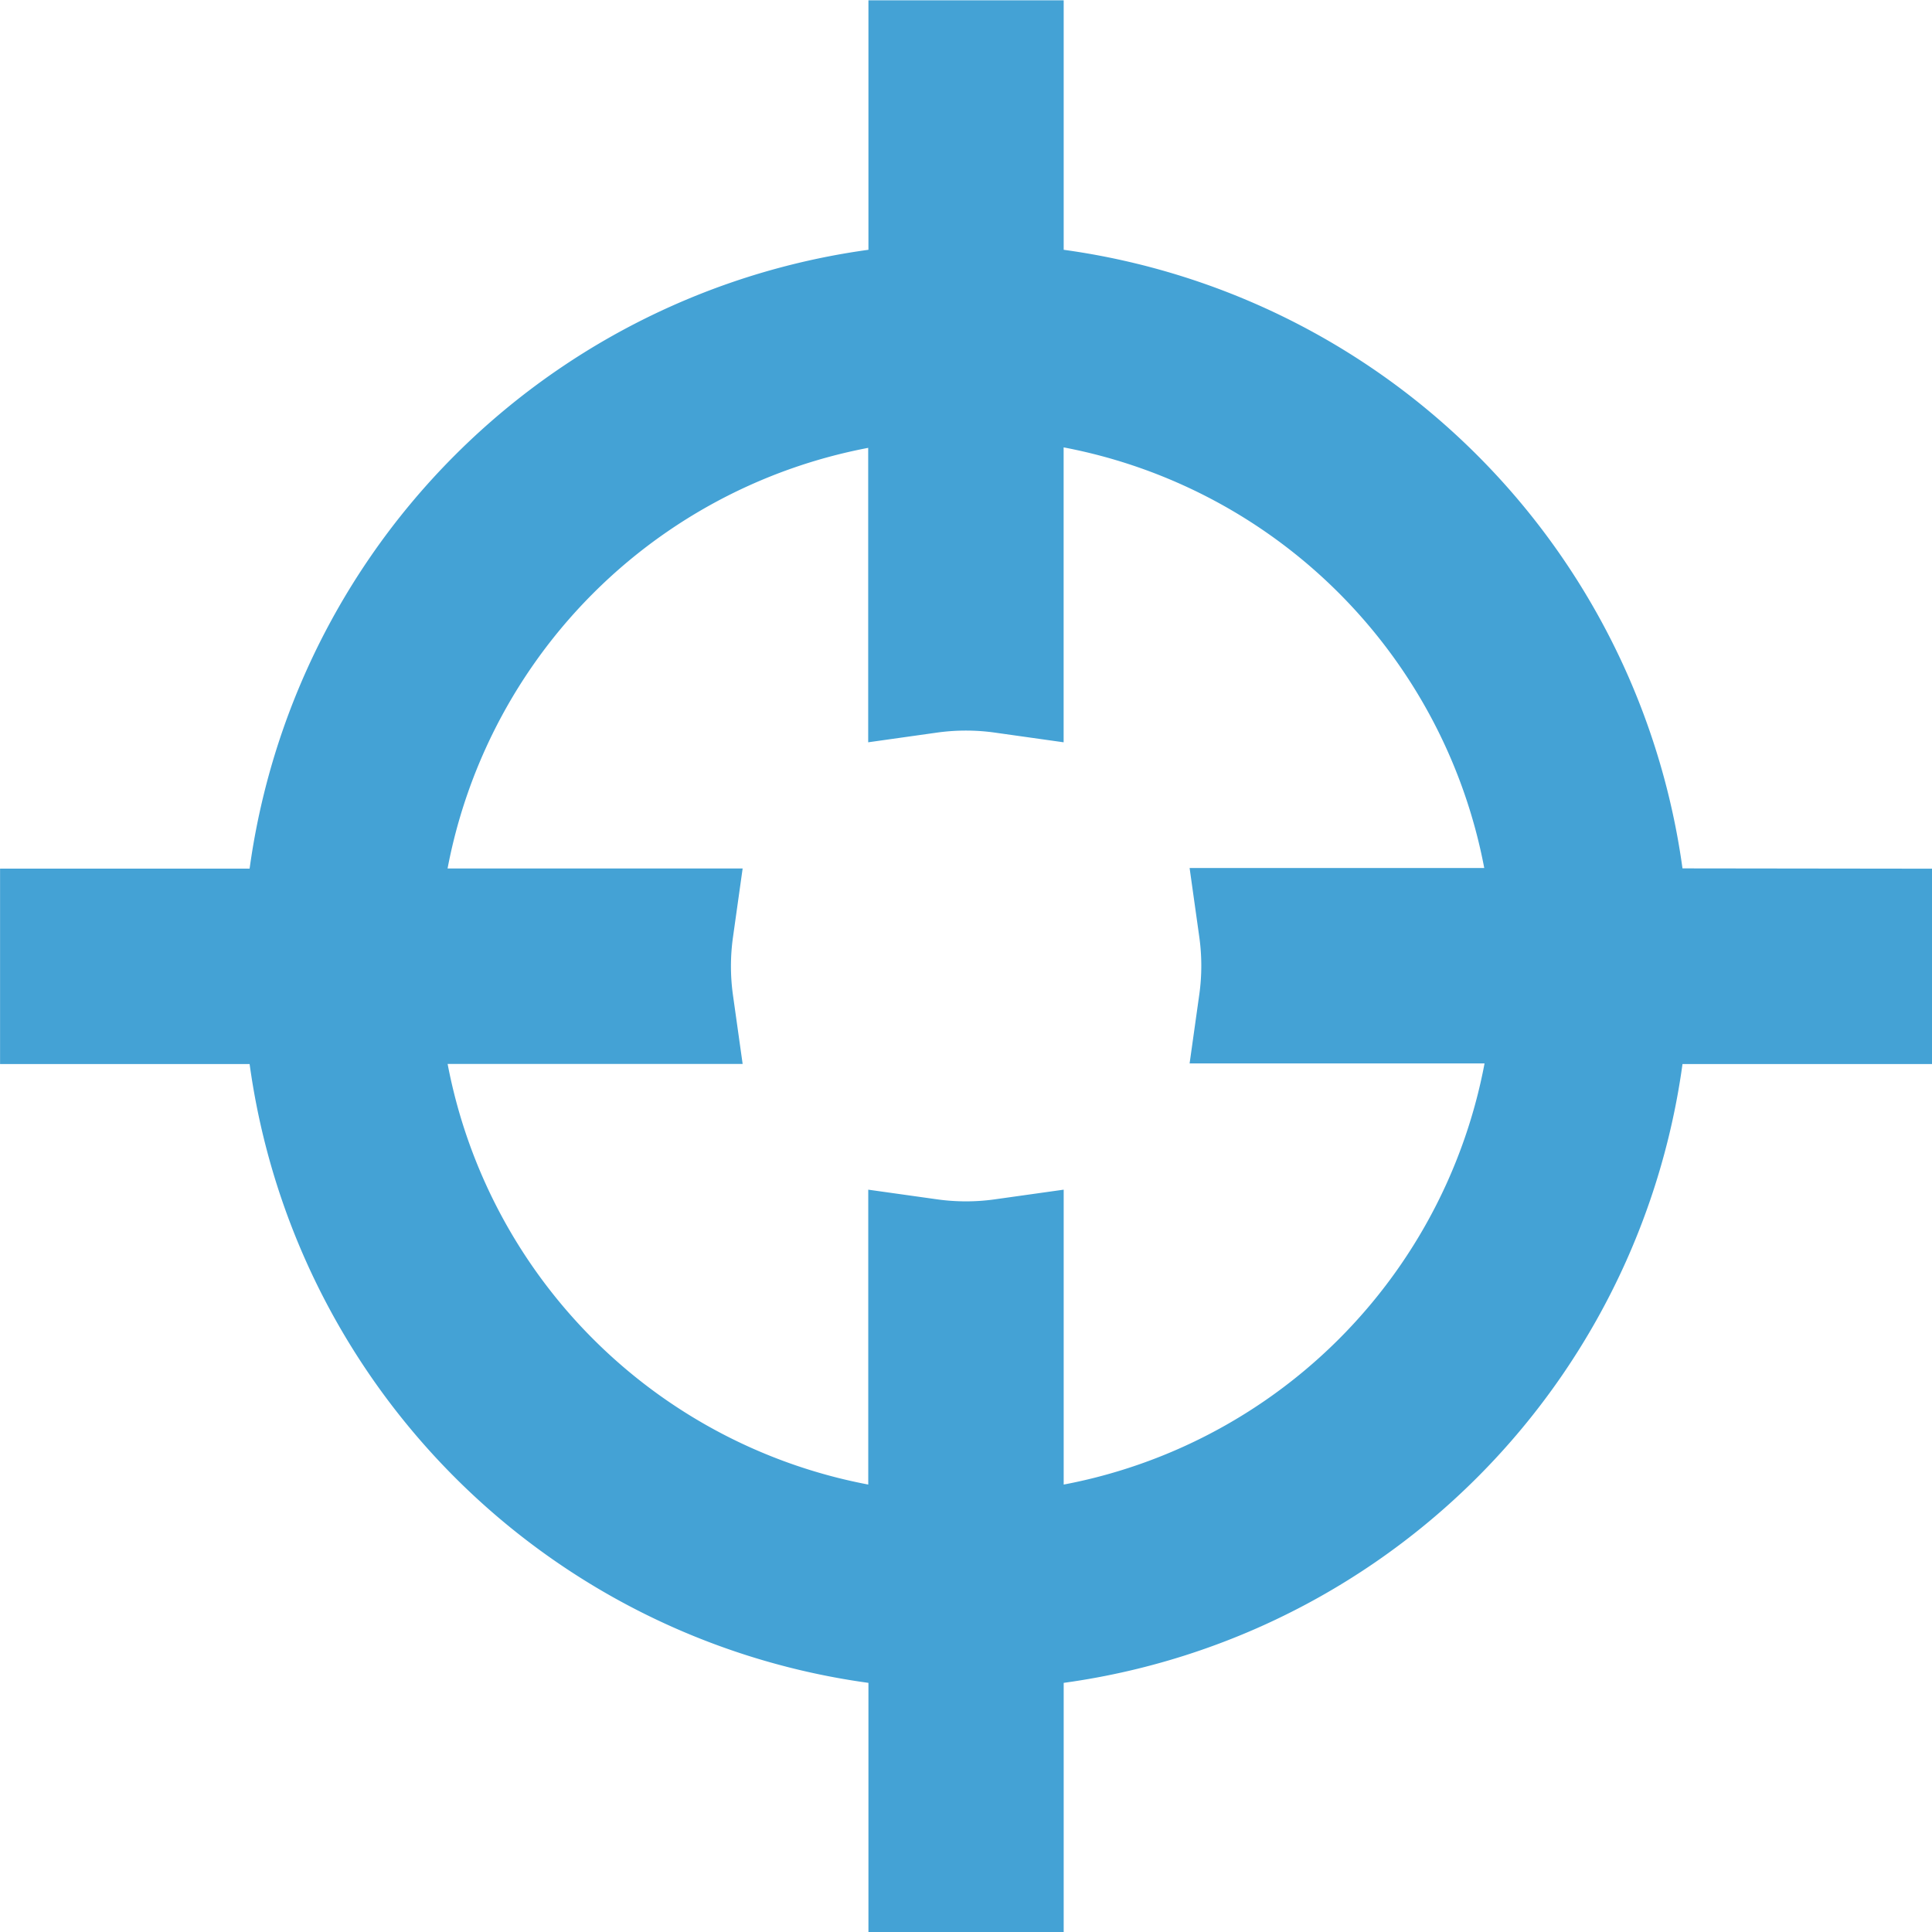<svg xmlns="http://www.w3.org/2000/svg" width="32" height="32.002" viewBox="0 0 32 32.002">
  <path id="Path_54" data-name="Path 54" d="M52.628,799.438A10.994,10.994,0,0,0,42.285,789.1v-4.039H41.051V789.1a10.994,10.994,0,0,0-10.343,10.343h-4.04v1.237h4.04a10.994,10.994,0,0,0,10.343,10.343v4.039h1.234v-4.039a10.994,10.994,0,0,0,10.343-10.343h4.039v-1.237Zm-10.343,10.34v-4.867a4.445,4.445,0,0,1-1.237,0v4.867a9.754,9.754,0,0,1-9.1-9.1h4.869a4.44,4.44,0,0,1,0-1.237H31.947a9.754,9.754,0,0,1,9.1-9.1V795.2a4.435,4.435,0,0,1,1.237,0v-4.867a9.754,9.754,0,0,1,9.1,9.1H46.521a4.442,4.442,0,0,1,0,1.237h4.867A9.754,9.754,0,0,1,42.285,809.778Z" transform="translate(-25.667 -784.056)" fill="#44a2d5" stroke="#44a2d5" stroke-width="2"/>
</svg>
